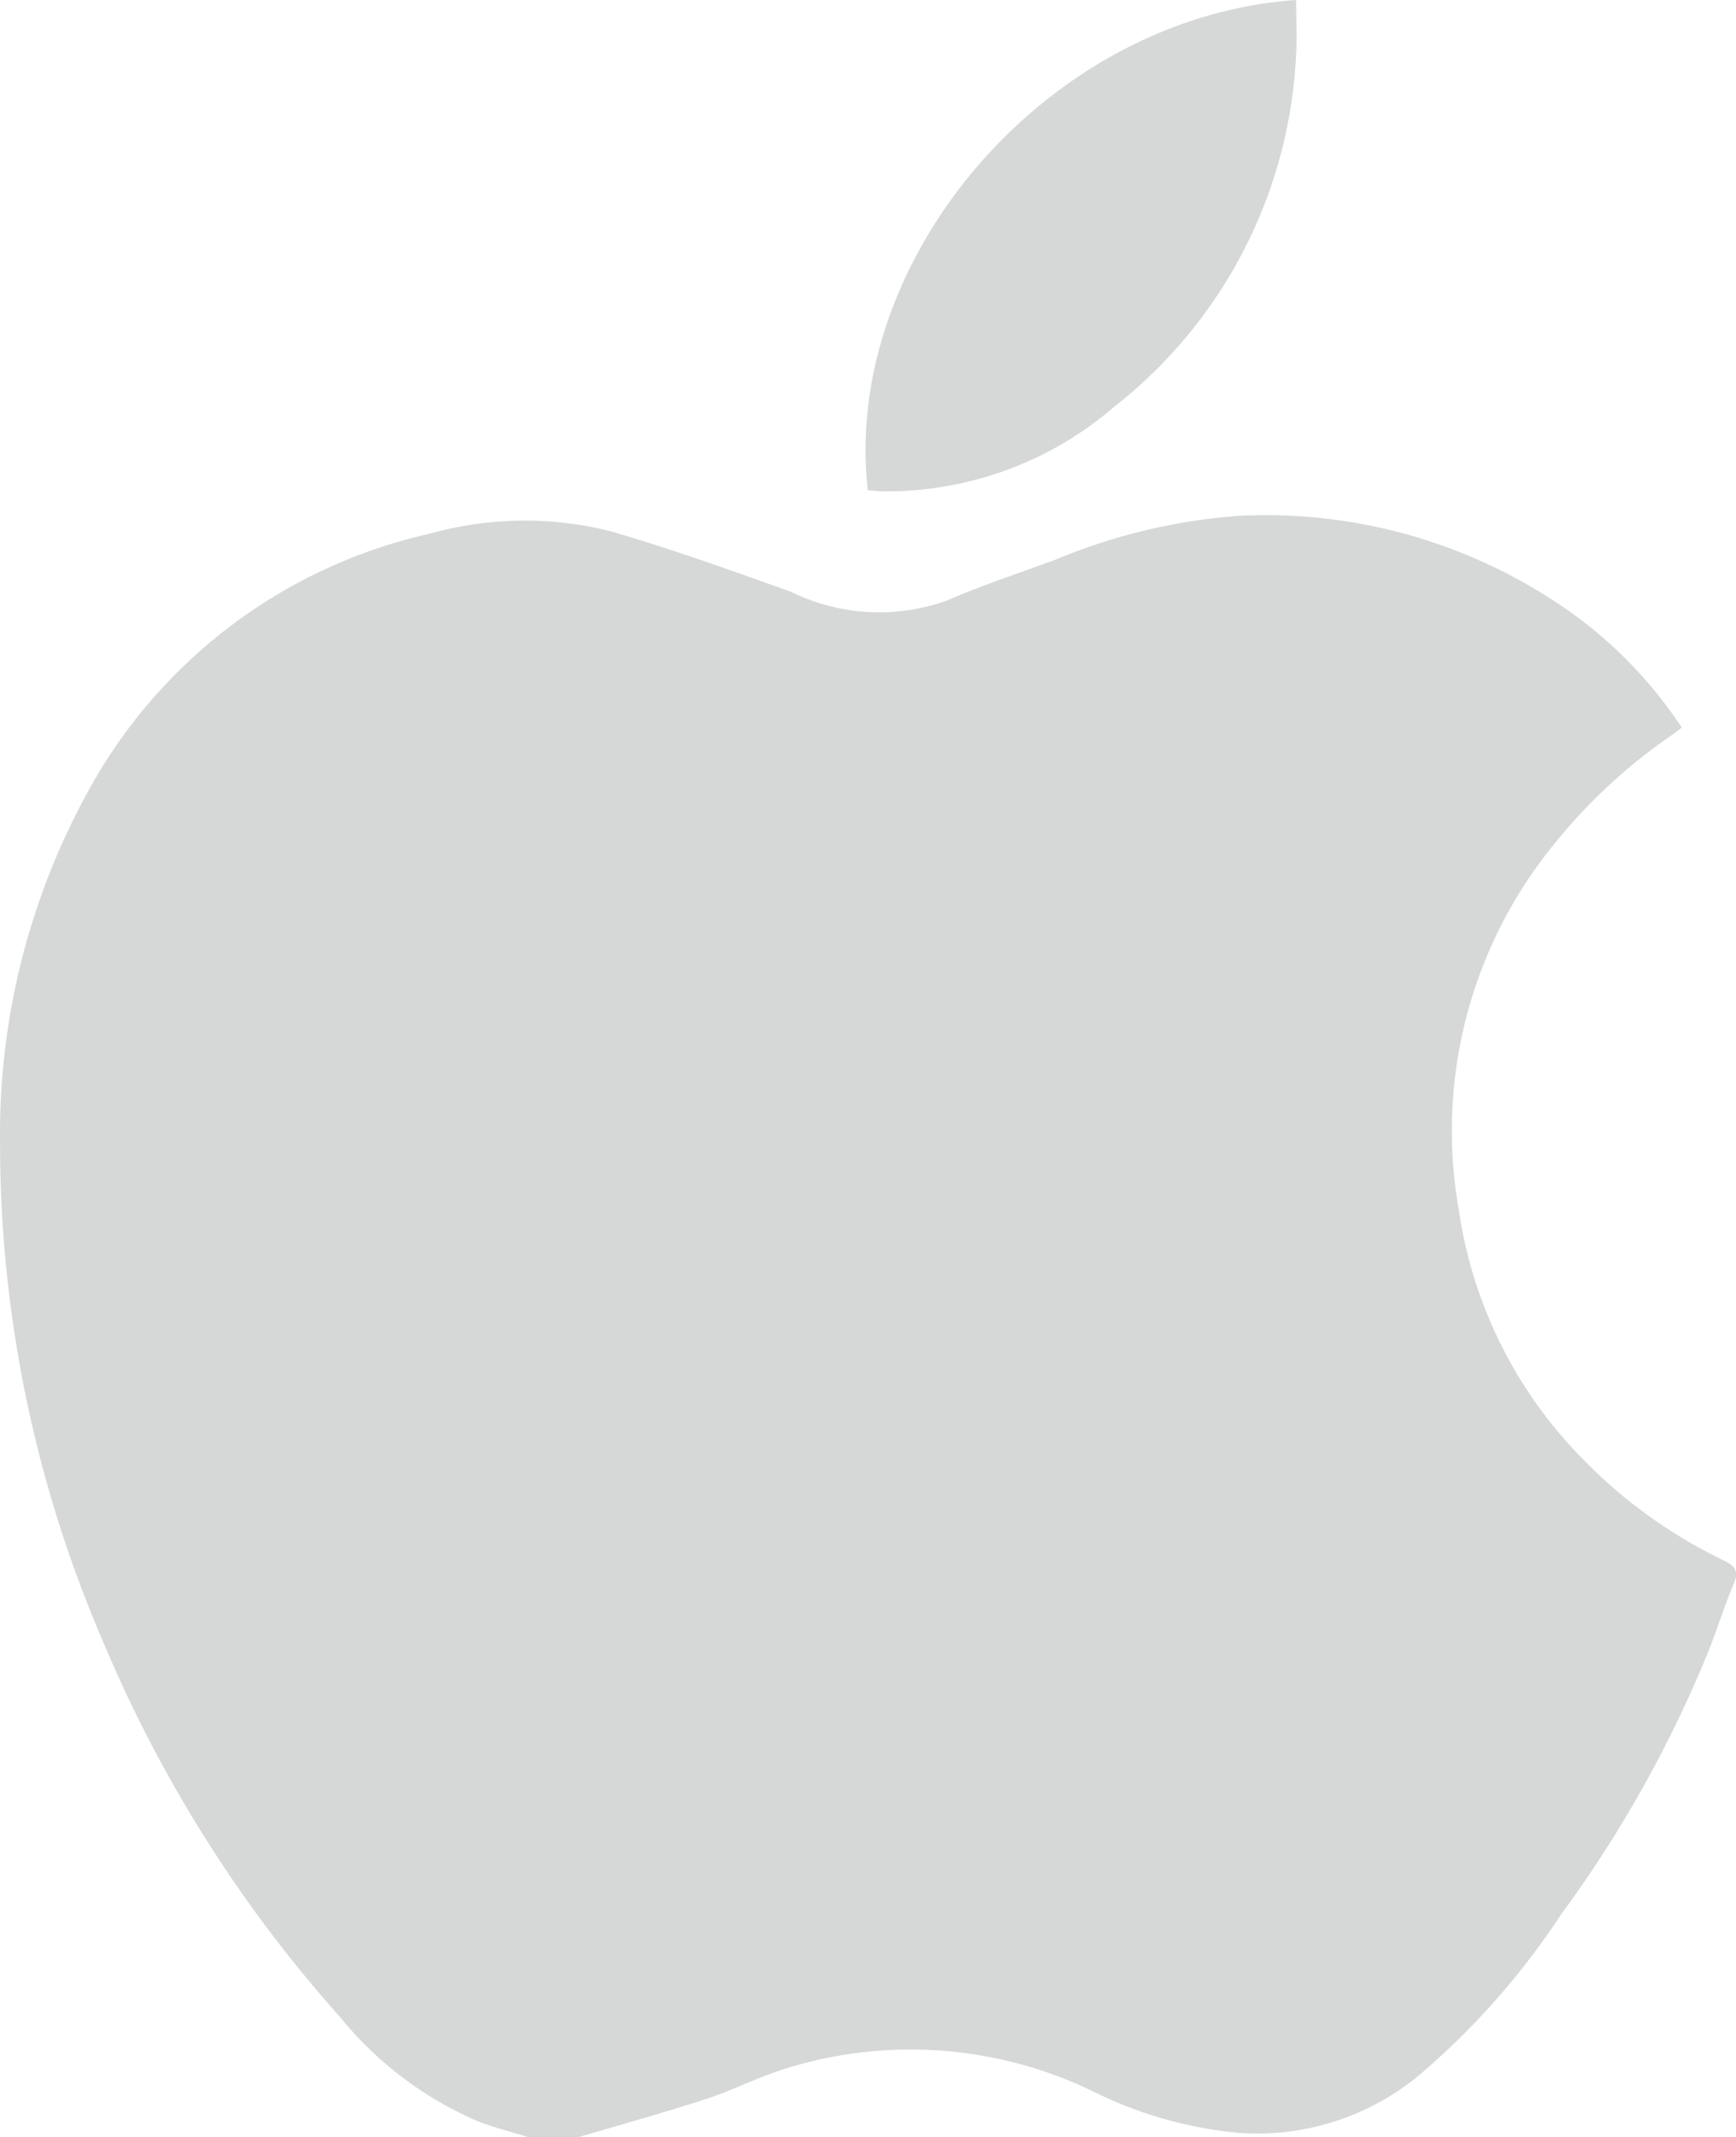 <svg xmlns="http://www.w3.org/2000/svg" width="45.164" height="55.57" viewBox="0 0 45.164 55.57">
  <g id="iOS" opacity="0.648">
    <path id="Path_3024" data-name="Path 3024" d="M317.962,1947.492h-1.333c-.422-.131-.851-.237-1.262-.394a9.36,9.36,0,0,1-3.616-2.717,34.886,34.886,0,0,1-6.192-9.817,32.674,32.674,0,0,1-2.661-12.9,18.475,18.475,0,0,1,2.286-9.156,13.48,13.48,0,0,1,8.9-6.709,9.129,9.129,0,0,1,4.74-.052c1.57.462,3.116,1.012,4.657,1.567a5.212,5.212,0,0,0,4.046.226c.92-.4,1.876-.711,2.819-1.06a15.209,15.209,0,0,1,4.766-1.143,13.714,13.714,0,0,1,8.8,2.616,11.389,11.389,0,0,1,2.739,2.888c-.1.079-.182.142-.265.2a14.186,14.186,0,0,0-2.988,2.749,11.771,11.771,0,0,0-2.547,9.6,11.572,11.572,0,0,0,3.2,6.446,12.864,12.864,0,0,0,3.683,2.658c.28.138.415.266.273.6-.242.571-.425,1.167-.652,1.74a31.812,31.812,0,0,1-3.844,6.87,19.644,19.644,0,0,1-3.716,4.2,6.615,6.615,0,0,1-4.66,1.482,10.736,10.736,0,0,1-3.775-1.067,10.89,10.89,0,0,0-8.072-.591c-.69.216-1.34.555-2.027.778C320.167,1946.861,319.062,1947.167,317.962,1947.492Z" transform="translate(-302.897 -1891.922)" fill="#bfc3c3"/>
    <path id="Path_3025" data-name="Path 3025" d="M312.452,1912.424c-.683-6,4.643-12.3,11.143-12.749,0,.47.026.935,0,1.4a12.35,12.35,0,0,1-4.728,9.174,9.063,9.063,0,0,1-6.128,2.2C312.649,1912.439,312.561,1912.43,312.452,1912.424Z" transform="translate(-289.875 -1899.675)" fill="#bfc3c3"/>
  </g>
</svg>
